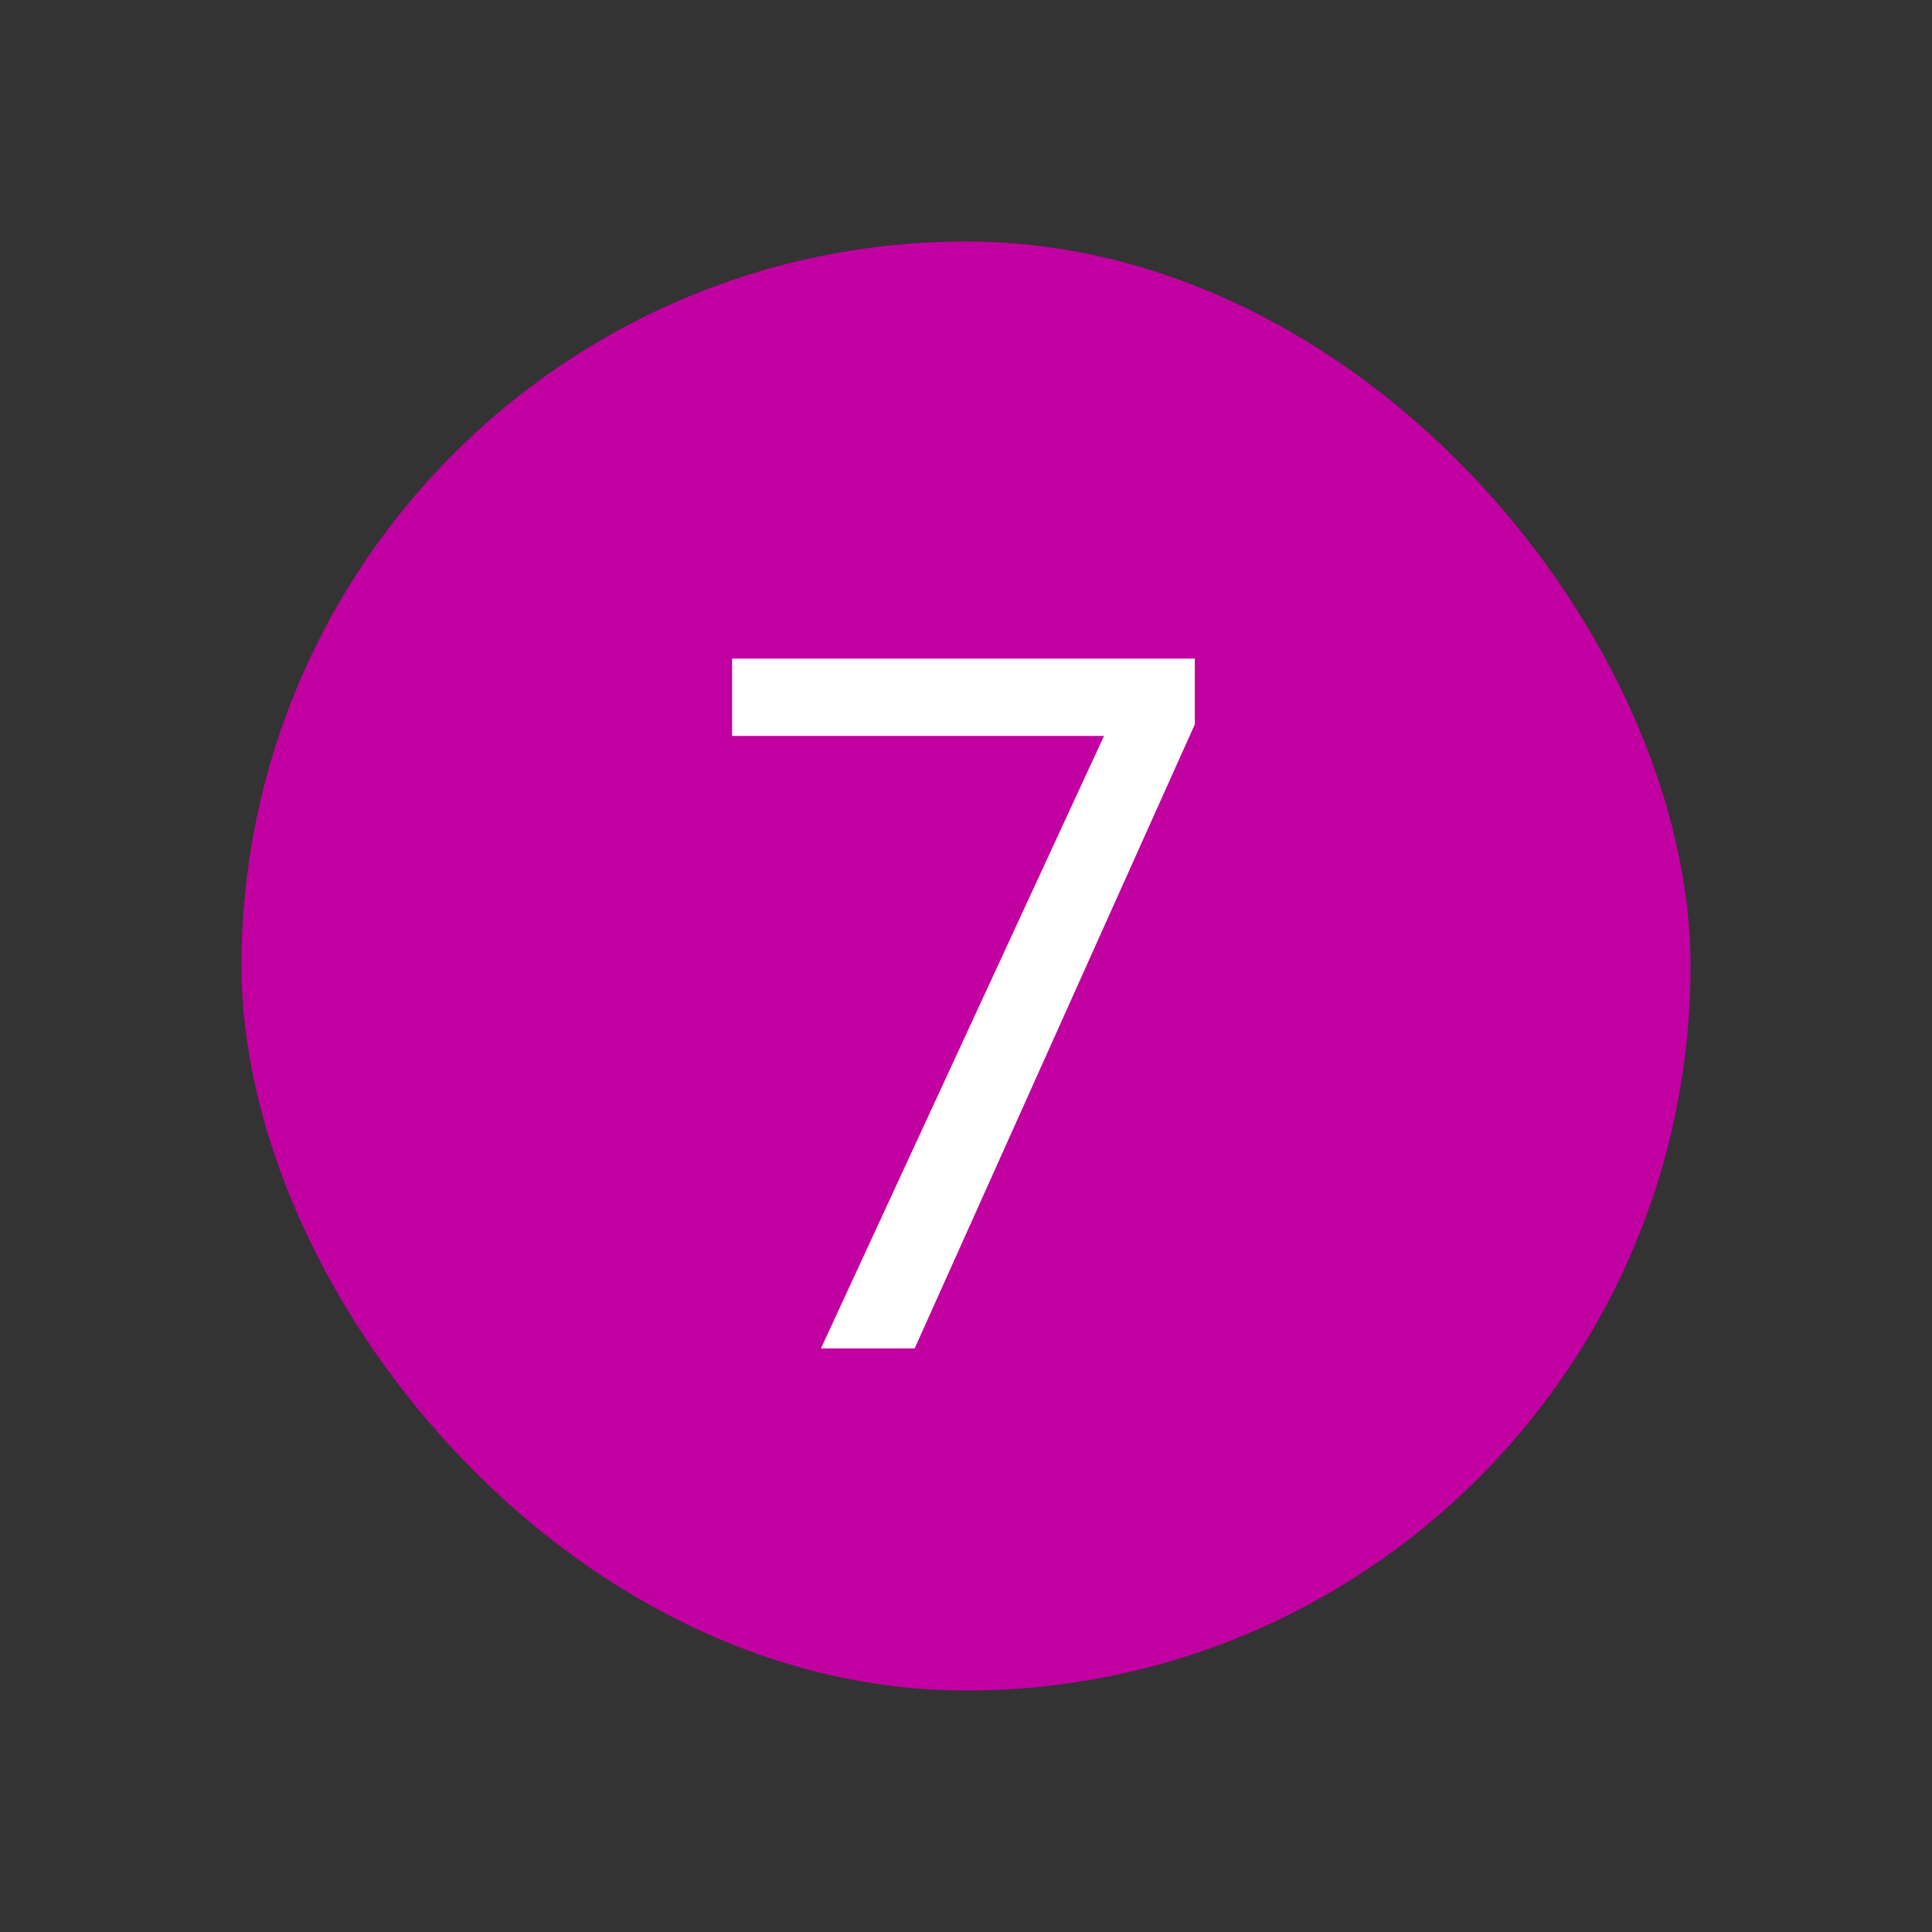 <svg width="48" height="48" viewBox="0 0 48 48" fill="none" xmlns="http://www.w3.org/2000/svg">
<rect x="0" y="0" width="48" height="48" fill="#333333" stroke="none"/>
<rect x="6" y="6" width="36" height="36" rx="18" fill="#C200A2"/>
<path d="M20.397 33.5L27.429 18.284H18.189V16.364H29.685V17.996L22.725 33.5H20.397Z" fill="white"/>
</svg>

